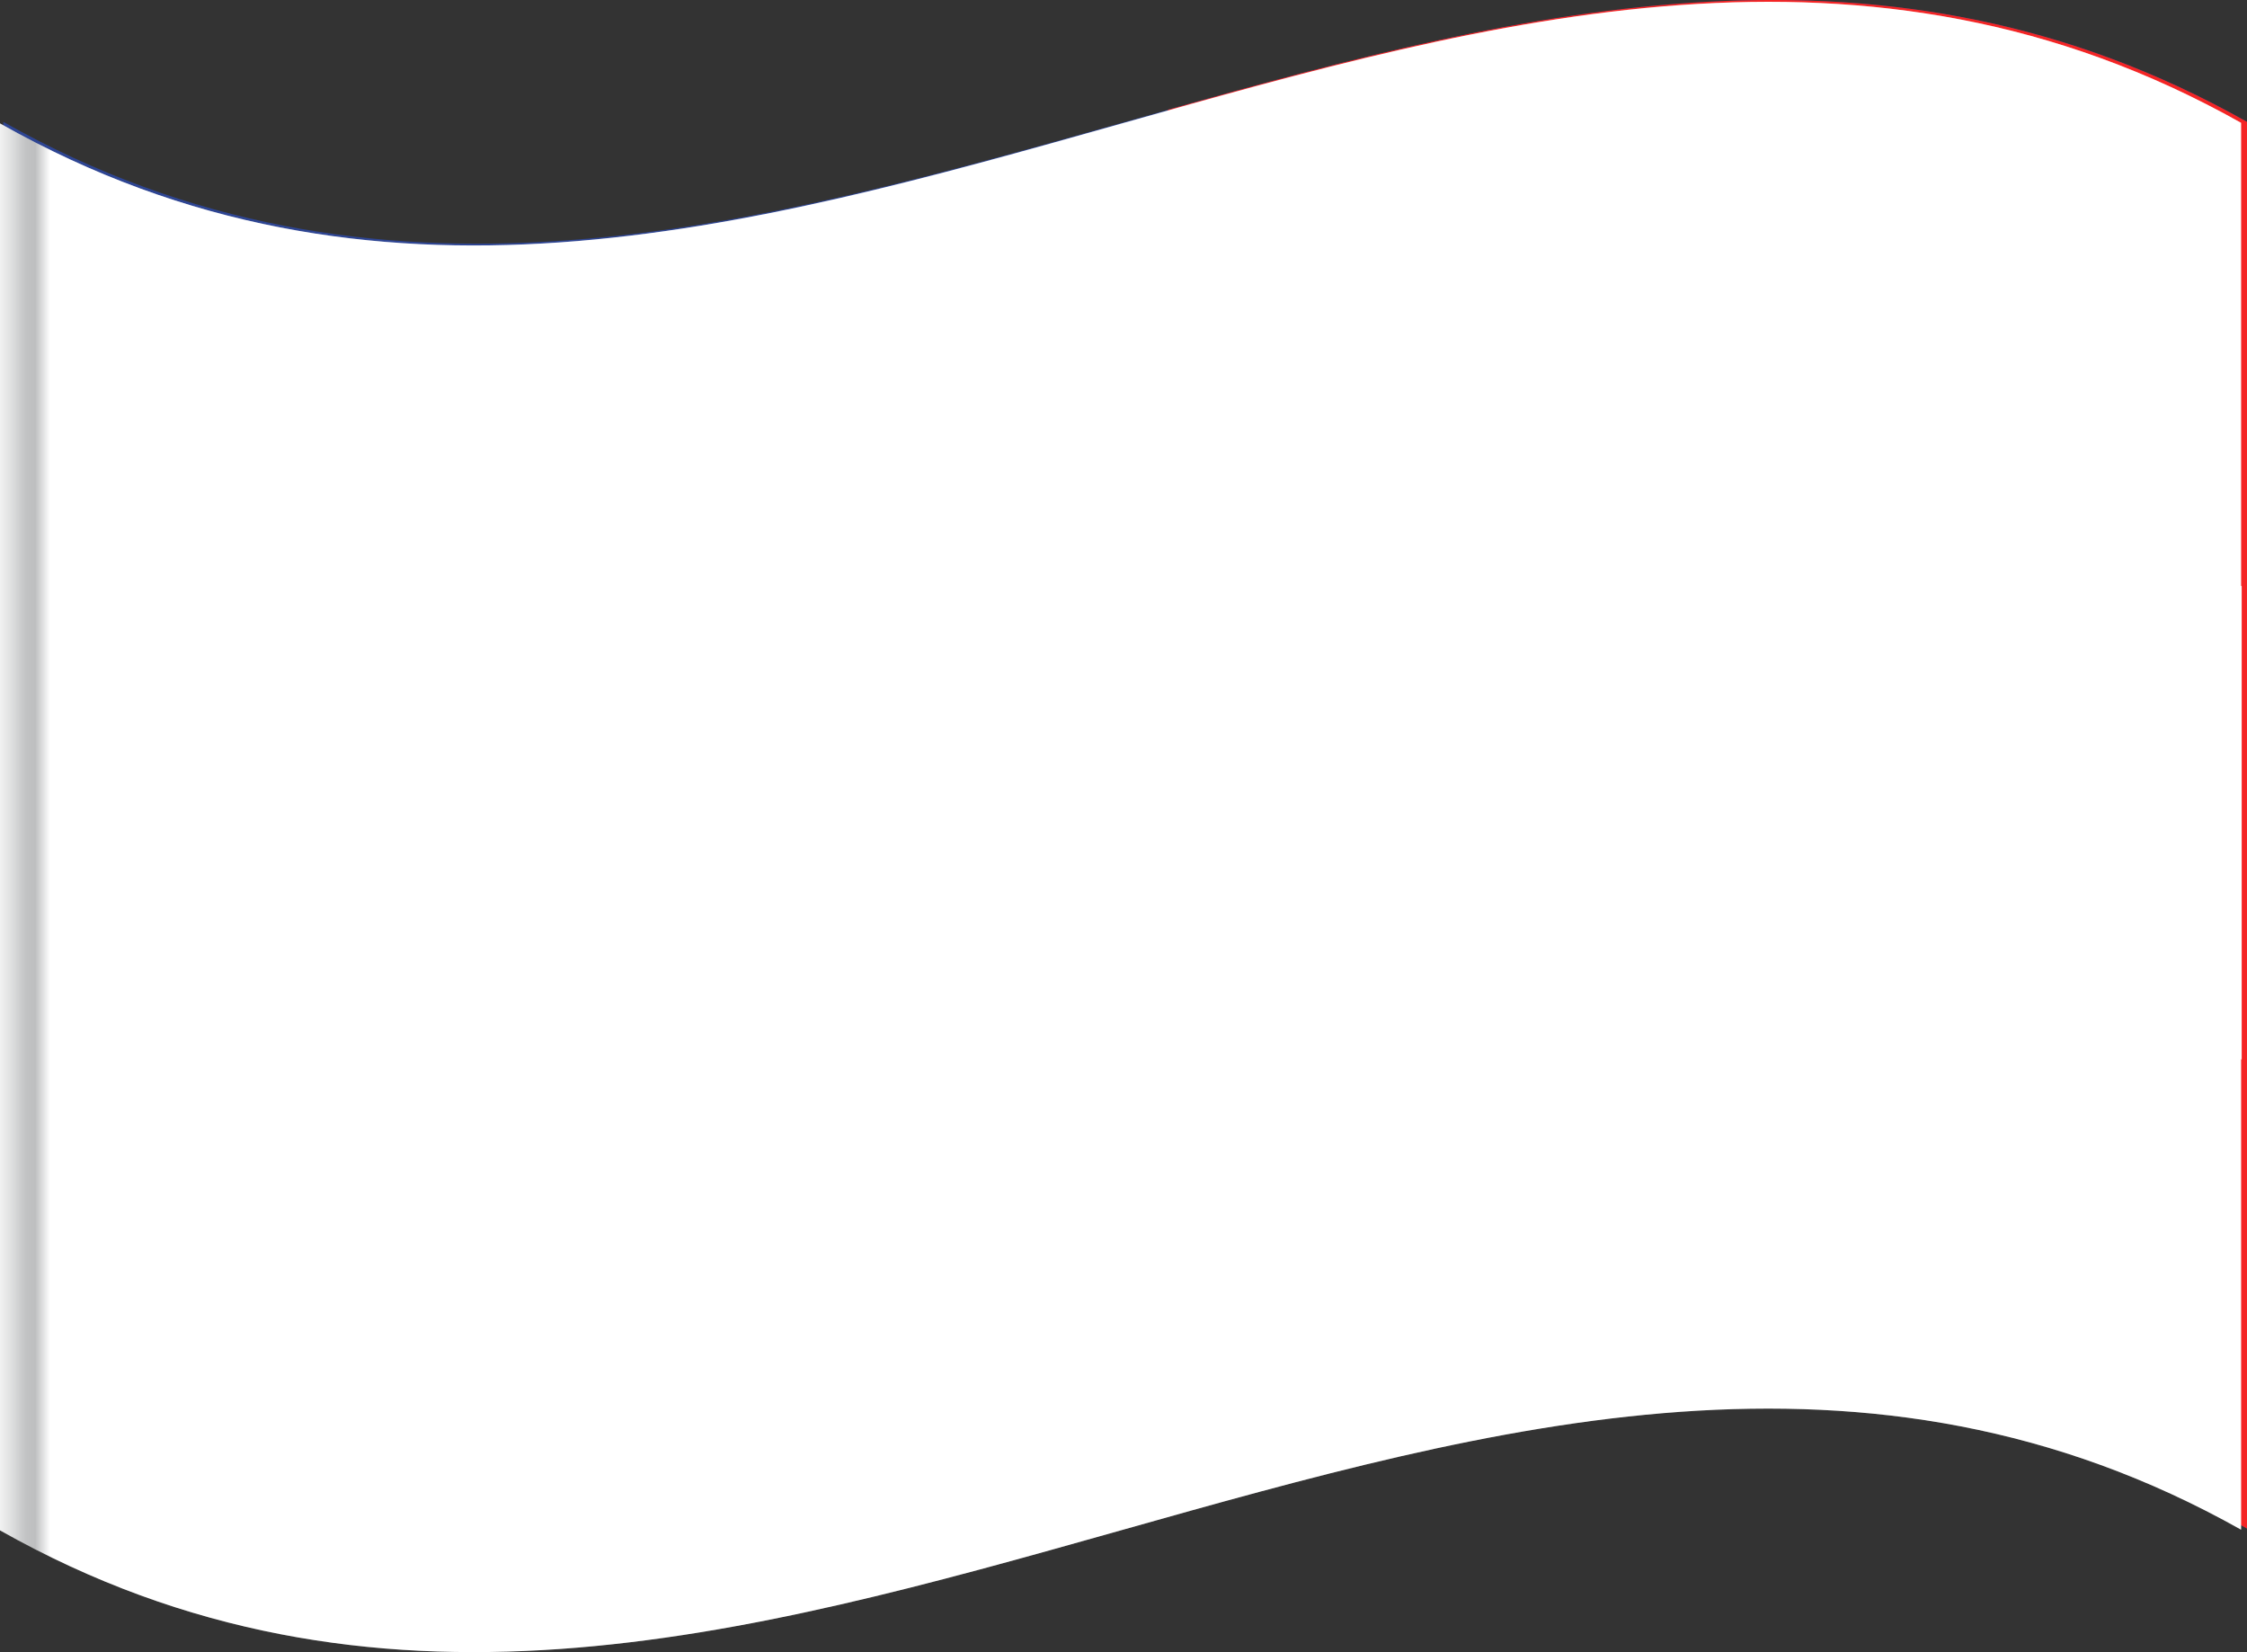 <svg id="Groupe_494" data-name="Groupe 494" xmlns="http://www.w3.org/2000/svg" xmlns:xlink="http://www.w3.org/1999/xlink" width="33.317" height="24.496" viewBox="0 0 33.317 24.496">
  <rect x="0" y="0" width="33.317" height="24.496" fill="#333333" stroke="none"/>
  <defs>
    <clipPath id="clip-path">
      <rect id="Rectangle_181" data-name="Rectangle 181" width="33.317" height="24.496" fill="none"/>
    </clipPath>
    <clipPath id="clip-path-2">
      <rect id="Rectangle_180" data-name="Rectangle 180" width="33.317" height="24.496" transform="translate(0 0)" fill="none"/>
    </clipPath>
    <clipPath id="clip-path-3">
      <rect id="Rectangle_177" data-name="Rectangle 177" width="33.238" height="24.469" transform="translate(0 0.027)" fill="none"/>
    </clipPath>
    <clipPath id="clip-path-4">
      <path id="Tracé_377" data-name="Tracé 377" d="M33.238,8.691V15.71a.009.009,0,0,1-.009-.009v6.98c-11.081-6.23-22.161,6.26-33.229.01V1.83c11.068,6.261,22.148-6.239,33.229-.009v6.86a.009.009,0,0,0,.009.01" fill="none"/>
    </clipPath>
    <linearGradient id="linear-gradient" y1="0.867" x2="0.03" y2="0.867" gradientUnits="objectBoundingBox">
      <stop offset="0" stop-color="#fff"/>
      <stop offset="0.132" stop-color="#f6f6f6"/>
      <stop offset="0.341" stop-color="#dfe0e0"/>
      <stop offset="0.54" stop-color="#c4c5c6"/>
      <stop offset="0.574" stop-color="#c1c2c3"/>
      <stop offset="0.693" stop-color="#bebfc0"/>
      <stop offset="0.914" stop-color="#fff"/>
      <stop offset="1" stop-color="#fff"/>
    </linearGradient>
  </defs>
  <g id="Groupe_493" data-name="Groupe 493" clip-path="url(#clip-path)">
    <g id="Groupe_492" data-name="Groupe 492">
      <g id="Groupe_491" data-name="Groupe 491" clip-path="url(#clip-path-2)">
        <path id="Tracé_374" data-name="Tracé 374" d="M33.317,22.664c-11.089-6.257-22.179,6.257-33.268,0V1.807c11.089,6.256,22.179-6.257,33.268,0Z" fill="#2e4593"/>
        <path id="Tracé_375" data-name="Tracé 375" d="M33.317,22.664c-5.332-3.009-10.665-1.677-16-.18V1.627c5.332-1.5,10.665-2.829,16,.18Z" fill="#f42525"/>
        <path id="Tracé_376" data-name="Tracé 376" d="M22.349,21.168c-3.747.689-7.493,2.108-11.24,2.81V3.232c3.747-.7,7.493-2.12,11.24-2.809Z" fill="#fff"/>
        <g id="Groupe_485" data-name="Groupe 485" style="mix-blend-mode: multiply;isolation: isolate">
          <g id="Groupe_484" data-name="Groupe 484">
            <g id="Groupe_483" data-name="Groupe 483" clip-path="url(#clip-path-3)">
              <g id="Groupe_482" data-name="Groupe 482">
                <g id="Groupe_481" data-name="Groupe 481" clip-path="url(#clip-path-4)">
                  <rect id="Rectangle_176" data-name="Rectangle 176" width="33.238" height="33.35" transform="translate(0 -4.409)" fill="url(#linear-gradient)"/>
                </g>
              </g>
            </g>
          </g>
        </g>
        <g id="Groupe_490" data-name="Groupe 490" opacity="0.25" style="mix-blend-mode: overlay;isolation: isolate">
          <g id="Groupe_489" data-name="Groupe 489">
            <g id="Groupe_488" data-name="Groupe 488" clip-path="url(#clip-path-3)">
              <g id="Groupe_487" data-name="Groupe 487">
                <g id="Groupe_486" data-name="Groupe 486" clip-path="url(#clip-path-4)">
                  <rect id="Rectangle_178" data-name="Rectangle 178" width="33.238" height="33.35" transform="translate(0 -4.409)" fill="url(#linear-gradient)"/>
                </g>
              </g>
            </g>
          </g>
        </g>
      </g>
    </g>
  </g>
</svg>
